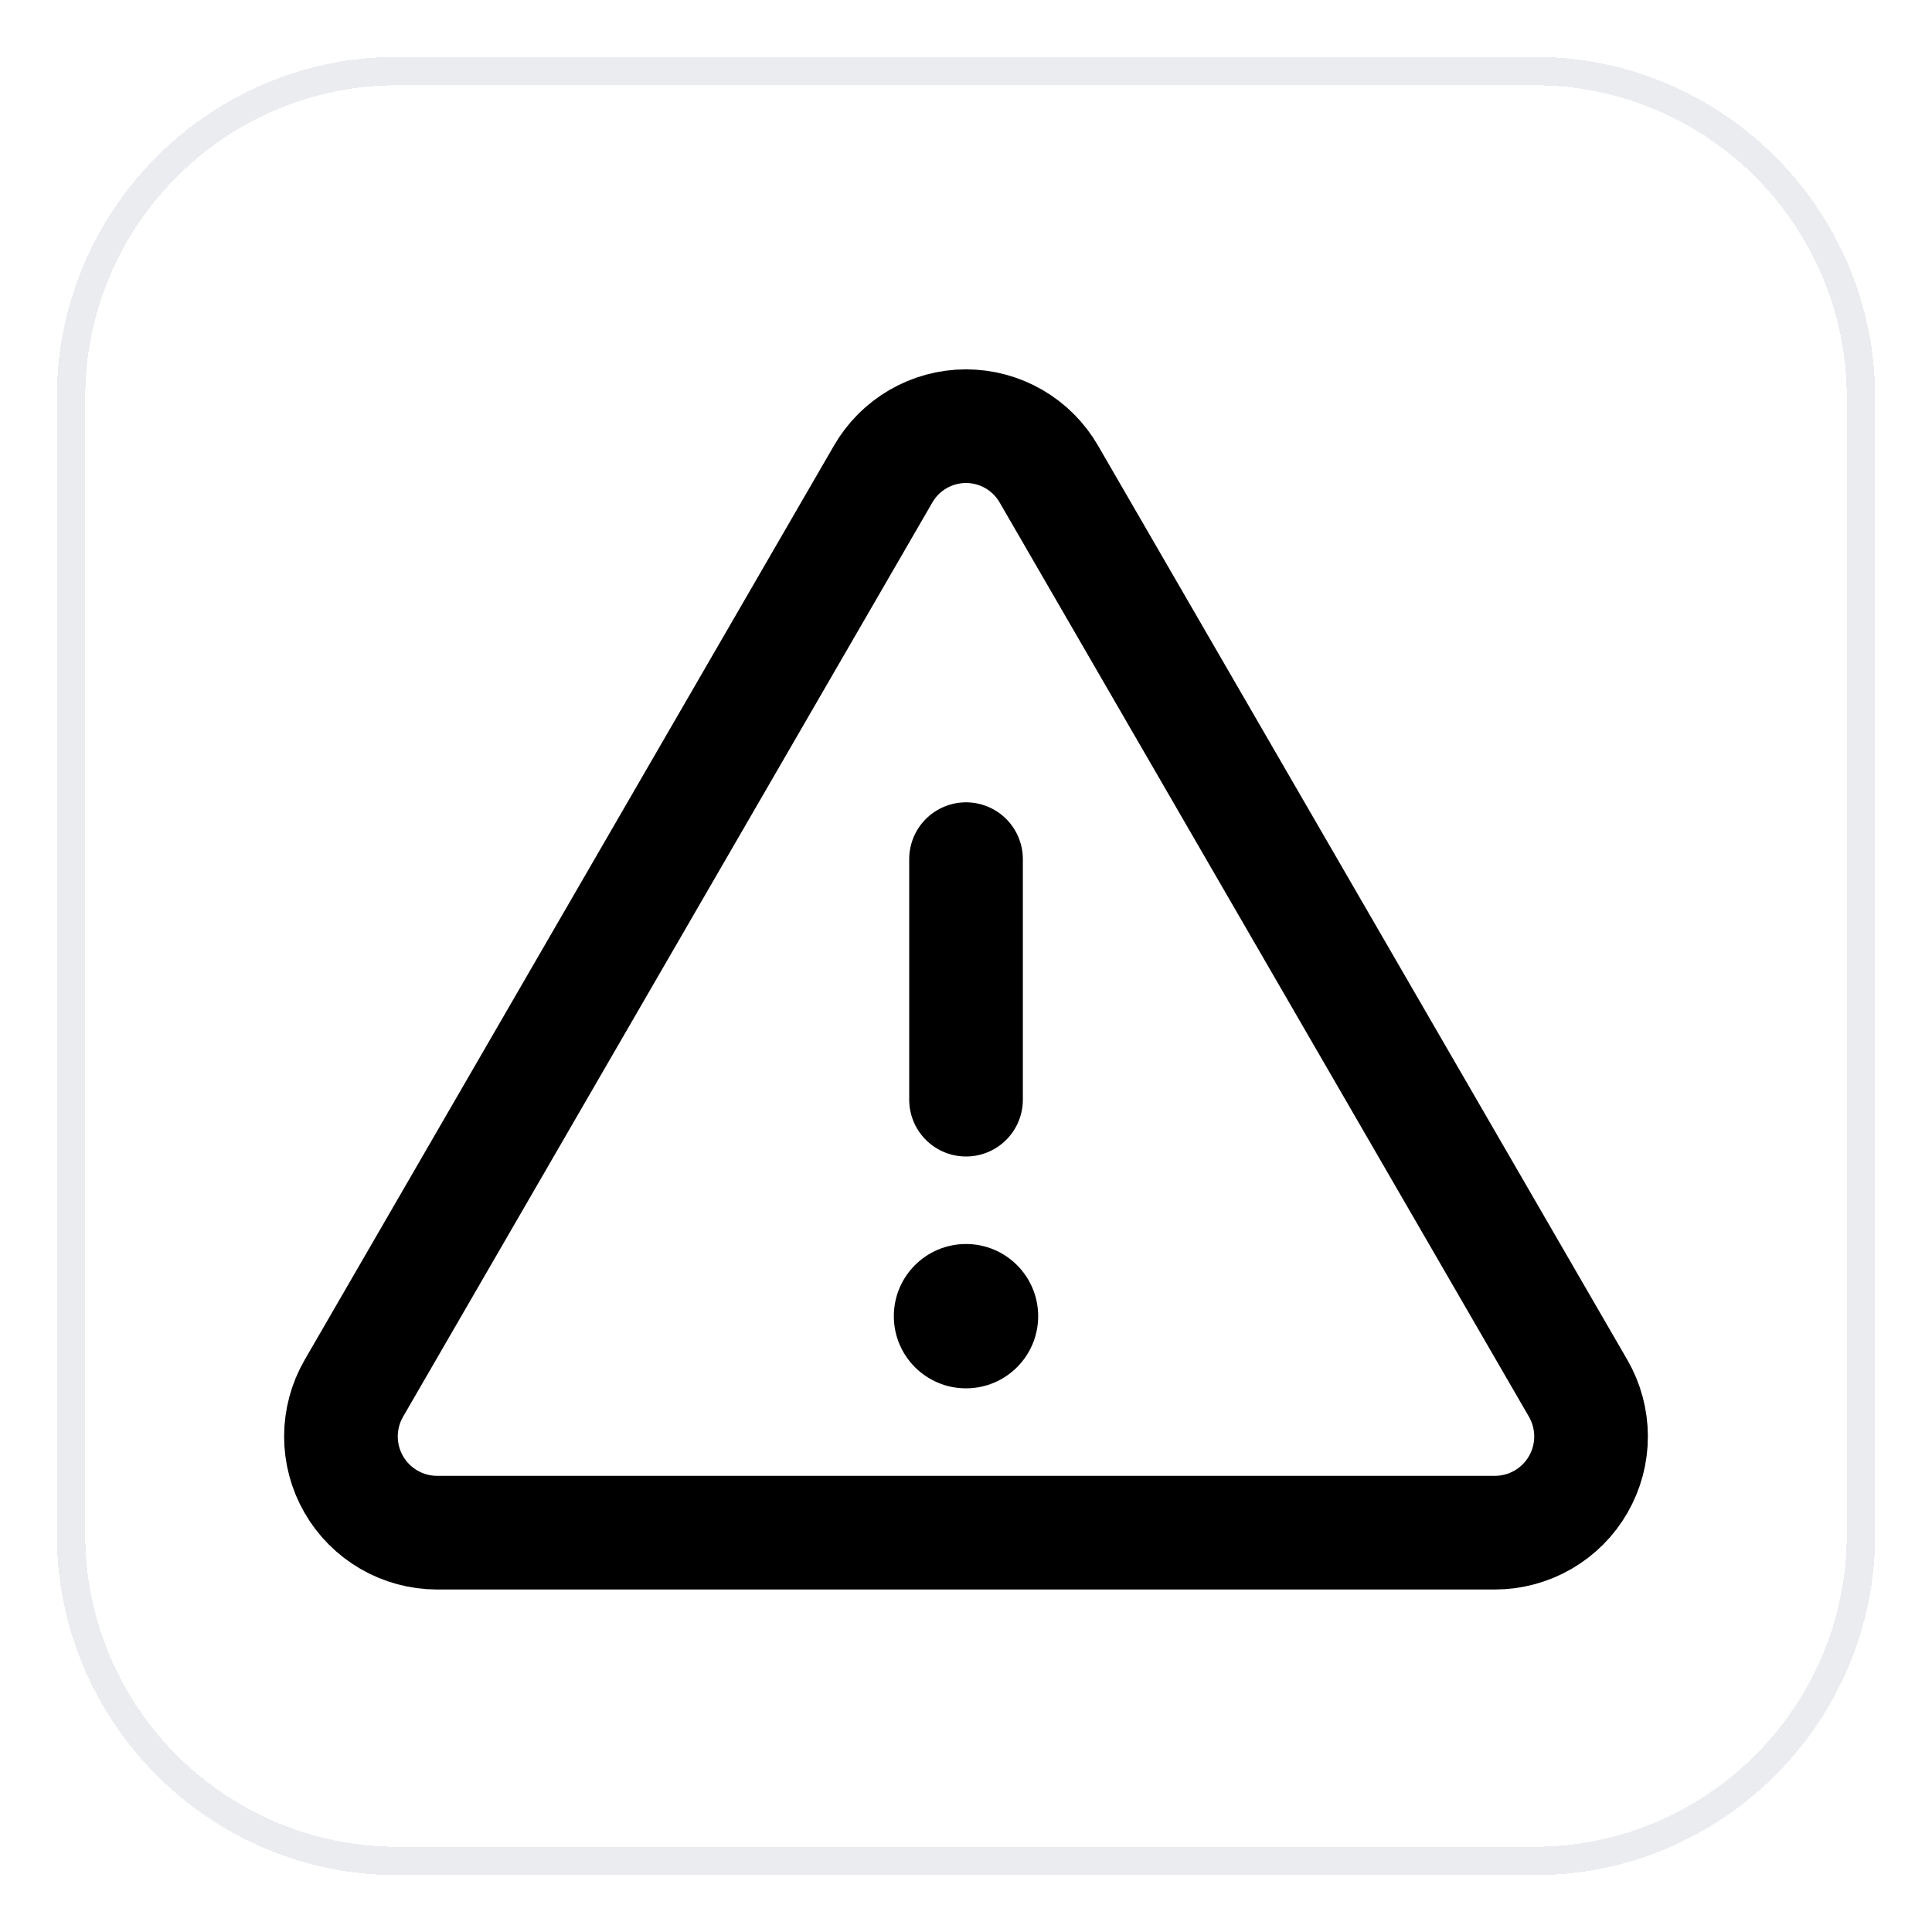 <?xml version="1.0" encoding="UTF-8"?> <svg xmlns="http://www.w3.org/2000/svg" width="68" height="68" viewBox="0 0 68 68" fill="none"><g filter="url(#filter0_d_24930_38408)"><path d="M2 13C2 6.373 7.373 1 14 1H54C60.627 1 66 6.373 66 13V53C66 59.627 60.627 65 54 65H14C7.373 65 2 59.627 2 53V13Z" fill="white" shape-rendering="crispEdges"></path><path d="M2.5 13C2.5 6.649 7.649 1.5 14 1.5H54C60.351 1.5 65.5 6.649 65.5 13V53C65.5 59.351 60.351 64.5 54 64.5H14C7.649 64.5 2.5 59.351 2.5 53V13Z" stroke="#EAECF0" shape-rendering="crispEdges"></path><path d="M34.001 29.239V37.705" stroke="black" stroke-width="4" stroke-linecap="round" stroke-linejoin="round"></path><path d="M31.079 15.694L12.454 47.865C12.157 48.379 12.001 48.962 12 49.555C11.999 50.149 12.155 50.732 12.451 51.246C12.746 51.761 13.172 52.188 13.685 52.486C14.199 52.785 14.781 52.943 15.374 52.945H52.625C53.219 52.943 53.801 52.785 54.315 52.486C54.828 52.188 55.254 51.761 55.549 51.246C55.845 50.732 56.001 50.149 56 49.555C55.999 48.962 55.843 48.379 55.546 47.865L36.921 15.694C36.626 15.179 36.201 14.752 35.688 14.454C35.175 14.157 34.593 14 34 14C33.407 14 32.825 14.157 32.312 14.454C31.799 14.752 31.374 15.179 31.079 15.694Z" stroke="black" stroke-width="4" stroke-linecap="round" stroke-linejoin="round"></path><path d="M34 47.865C35.403 47.865 36.54 46.728 36.54 45.325C36.54 43.922 35.403 42.785 34 42.785C32.597 42.785 31.46 43.922 31.46 45.325C31.46 46.728 32.597 47.865 34 47.865Z" fill="black"></path></g><defs><filter id="filter0_d_24930_38408" x="0" y="0" width="68" height="68" color-interpolation-filters="sRGB"><feFlood flood-opacity="0" result="BackgroundImageFix"></feFlood><feColorMatrix in="SourceAlpha" type="matrix" values="0 0 0 0 0 0 0 0 0 0 0 0 0 0 0 0 0 0 127 0" result="hardAlpha"></feColorMatrix><feOffset dy="1"></feOffset><feGaussianBlur stdDeviation="1"></feGaussianBlur><feComposite in2="hardAlpha" operator="out"></feComposite><feColorMatrix type="matrix" values="0 0 0 0 0.063 0 0 0 0 0.094 0 0 0 0 0.157 0 0 0 0.05 0"></feColorMatrix><feBlend mode="normal" in2="BackgroundImageFix" result="effect1_dropShadow_24930_38408"></feBlend><feBlend mode="normal" in="SourceGraphic" in2="effect1_dropShadow_24930_38408" result="shape"></feBlend></filter></defs></svg> 